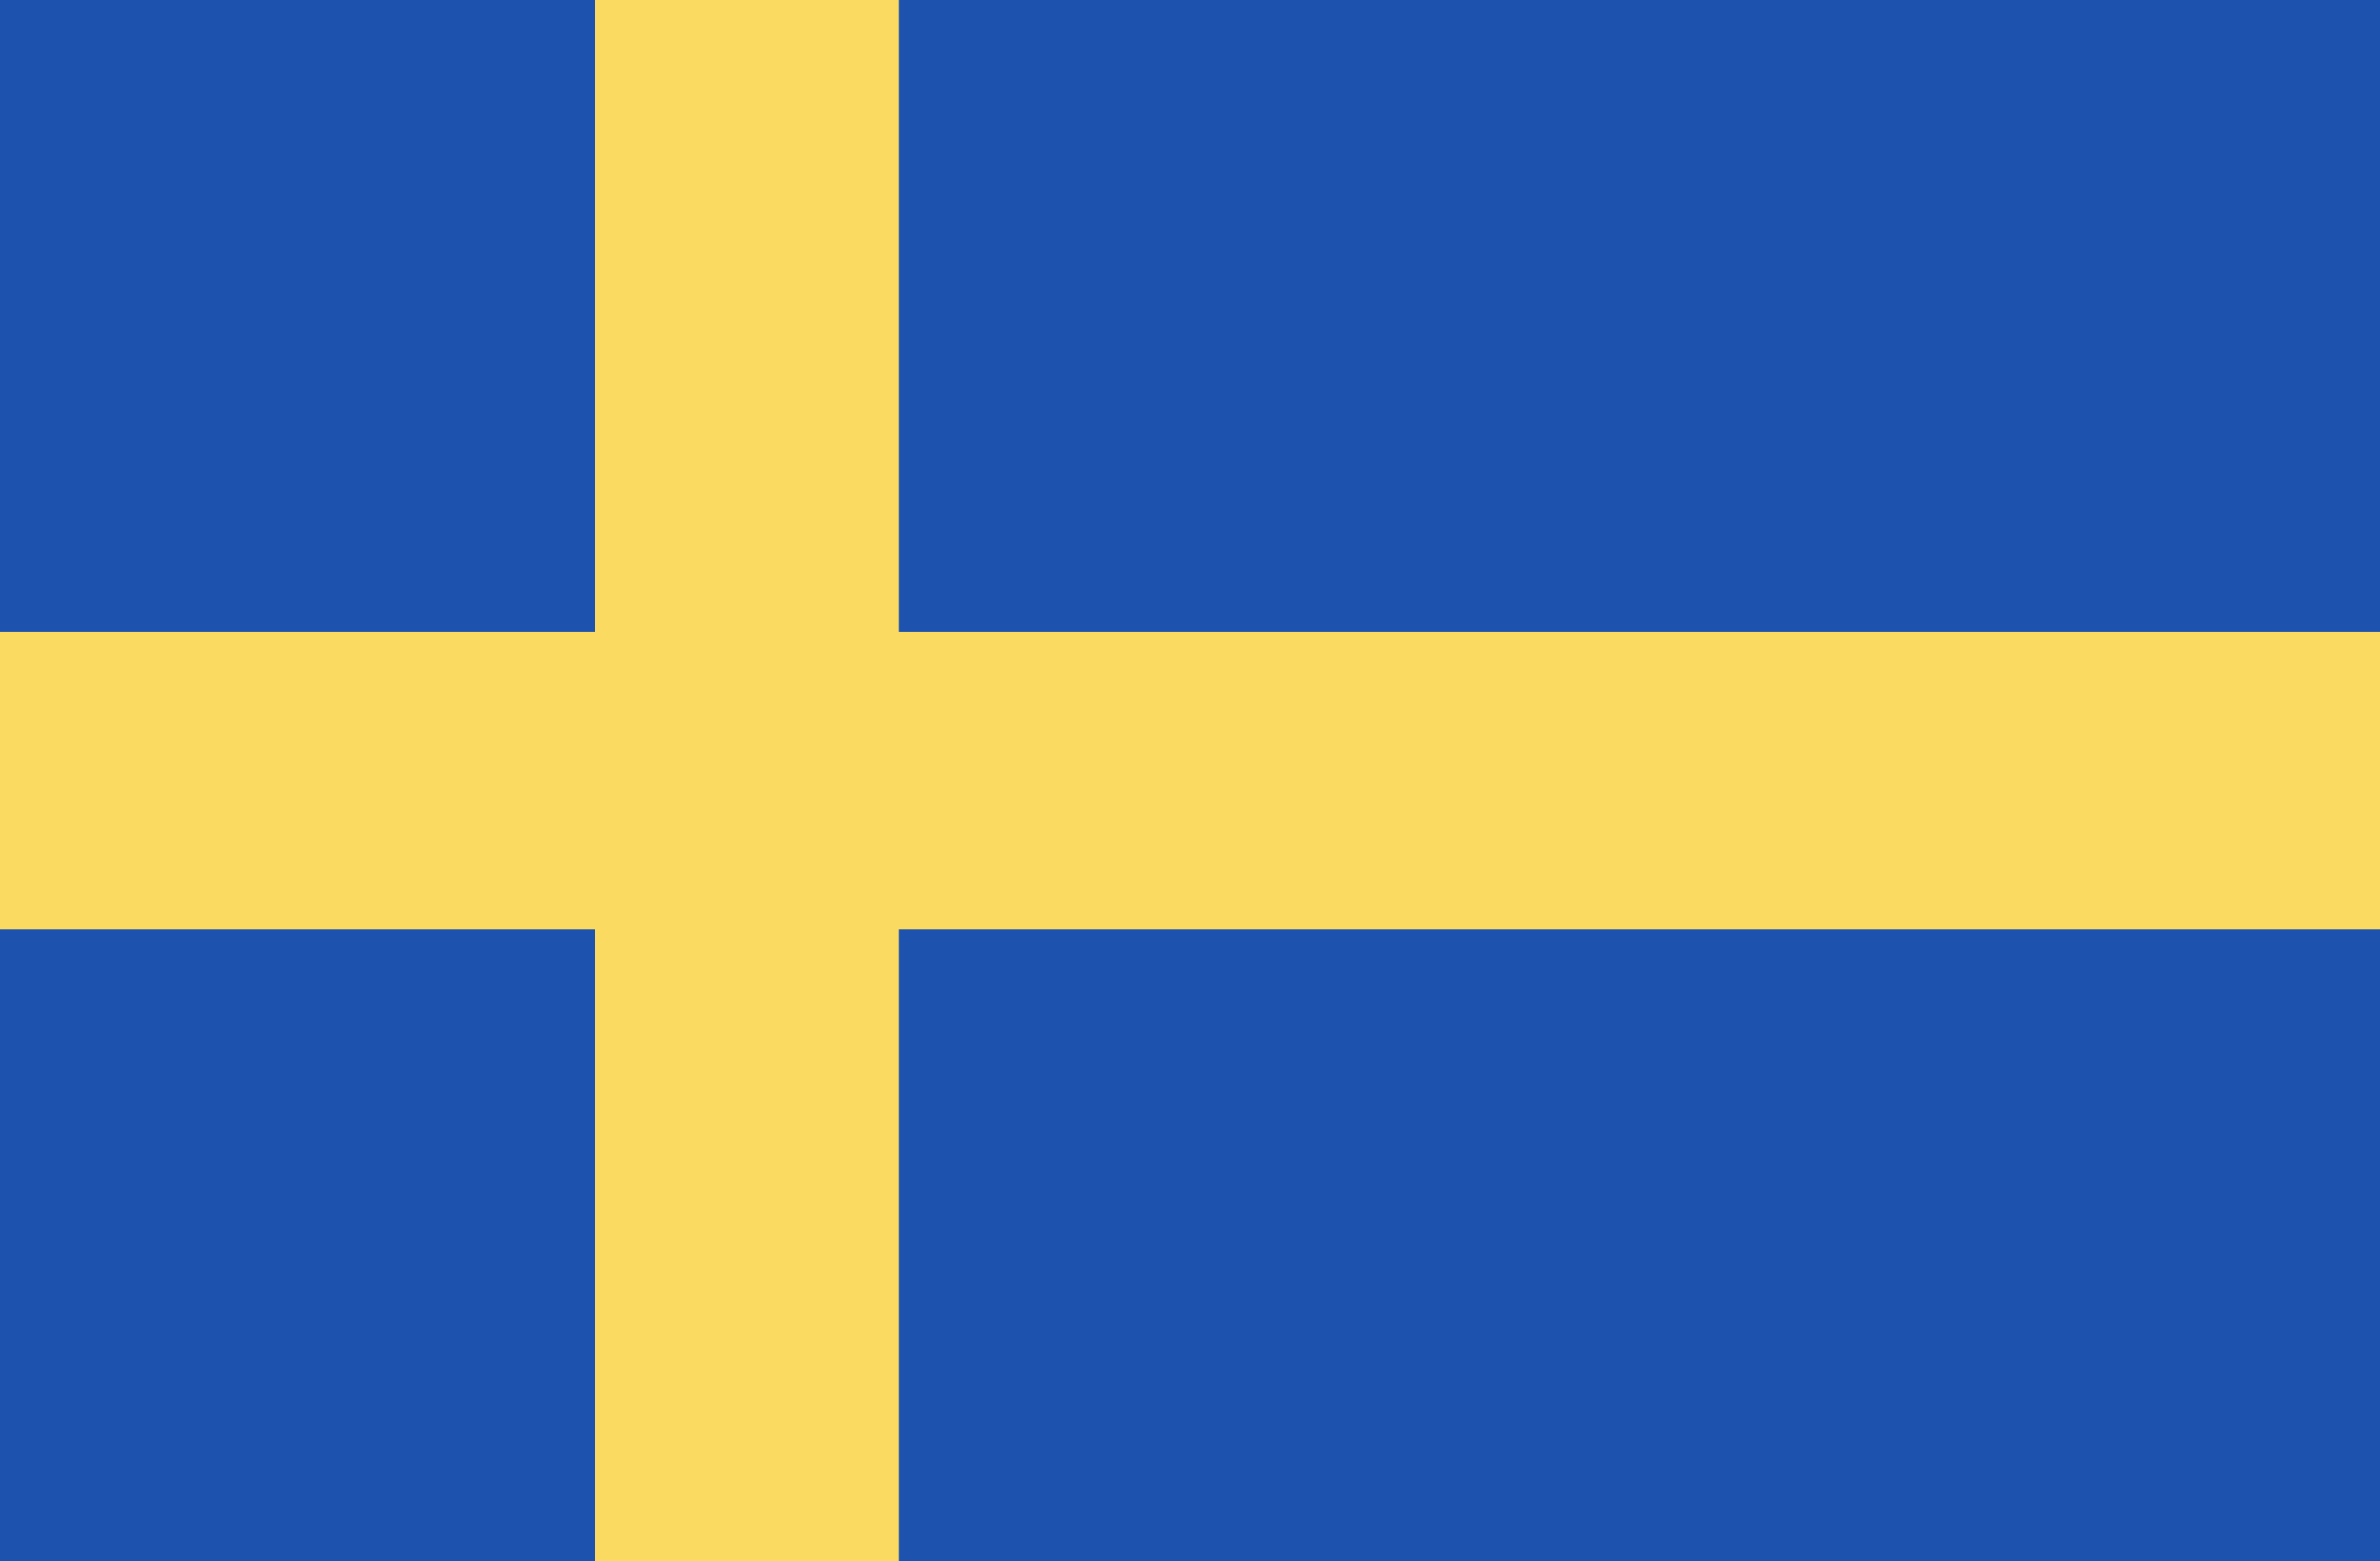 <svg width="189" height="124" viewBox="0 0 189 124" fill="none" xmlns="http://www.w3.org/2000/svg">
<path d="M189 0H0V124H189V0Z" fill="#1D53AE"/>
<path d="M47.25 50.191V0H71.378V50.191H189V73.809H71.378V124H47.25V73.809H0V50.191H47.25Z" fill="#FADA61"/>
</svg>
